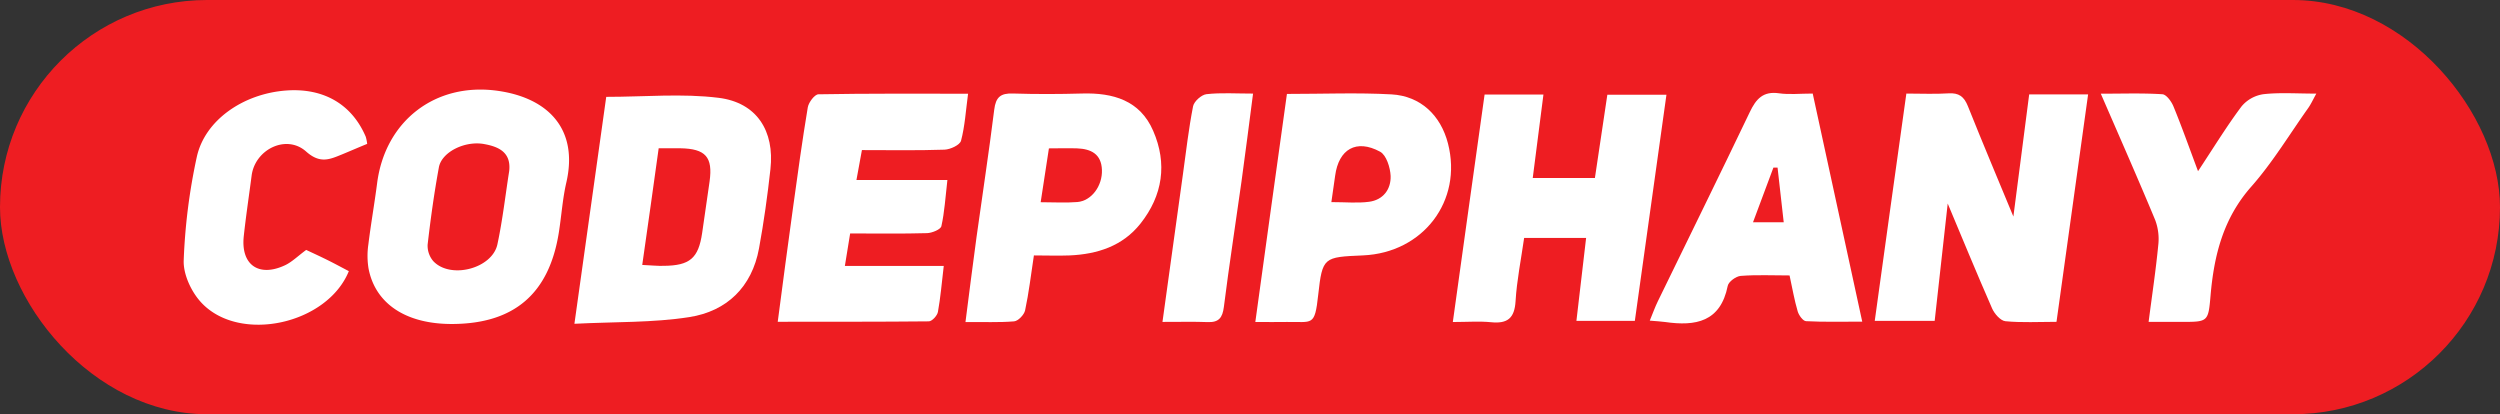 <svg id="Capa_1" data-name="Capa 1" xmlns="http://www.w3.org/2000/svg" viewBox="0 0 949.1 157.26"><rect x="0" y="0" width="949.1" height="157.26" fill="#333333" stroke="none"/><defs><style>.cls-1{fill:#ee1d22;}.cls-2{fill:#fff;}</style></defs><rect class="cls-1" width="949.1" height="157.26" rx="78.63"/><path class="cls-2" d="M385,122c1.55-.14,3.81-2.5,4.17-4.17,1.42-6.64,2.21-13.42,3.34-20.86,4.69,0,9.13.17,13.56,0,10.53-.47,20.11-3.52,26.89-12.07,8.48-10.69,10.26-22.8,4.82-35.26-5-11.55-15.22-14.47-26.95-14.14-8.74.25-17.49.28-26.23,0-4.72-.17-6.57,1.34-7.16,6.19-2,16.15-4.49,32.24-6.72,48.37-1.43,10.41-2.72,20.84-4.19,32.2C373.31,122.19,379.18,122.49,385,122Zm13.23-65.67c3.8,0,7.27-.12,10.73,0,5.22.22,9.15,2.11,9.38,8.16S414.4,76.26,409,76.7c-4.38.36-8.82.07-13.92.07C396.21,69.38,397.16,63.19,398.21,56.33Z"/><path class="cls-2" d="M566.09,122.33c6.23.62,8.89-1.52,9.28-8,.47-7.93,2.09-15.79,3.25-24h23.53c-1.25,10.65-2.44,20.8-3.68,31.48h22.18c4-28.53,7.94-56.91,12-85.85H610.21l-4.72,31.61h-23.6c1.39-10.85,2.7-21,4.06-31.67H563.61c-4,28.61-8,57-12.06,86.35C557.22,122.24,561.69,121.89,566.09,122.33Z"/><path class="cls-2" d="M352.61,122c1.22,0,3.2-2.16,3.46-3.56,1-5.51,1.46-11.11,2.22-17.49H320.75c.76-4.63,1.37-8.37,2-12.32,10.3,0,19.75.15,29.18-.12,1.93-.06,5.18-1.39,5.46-2.66,1.2-5.36,1.51-10.91,2.28-17.51H325.14c.78-4.28,1.37-7.47,2.08-11.36,10.64,0,21,.19,31.35-.16,2.22-.08,5.85-1.77,6.28-3.4,1.47-5.55,1.8-11.4,2.67-17.84-19.52,0-38.16-.12-56.8.22-1.43,0-3.73,3.06-4.05,4.95-2.1,12.58-3.83,25.21-5.57,37.84-2,14.2-3.82,28.42-5.84,43.57C314.9,122.13,333.76,122.19,352.61,122Z"/><path class="cls-2" d="M739.43,77.27c5.15,12.26,10.85,26.14,16.87,39.87.89,2,3.19,4.64,5.05,4.81,6.26.6,12.62.23,19.38.23,4.07-29.22,8-57.57,12-86.35H770.36c-2.09,16.2-4.16,32.2-6,46.38-5.31-12.84-11.44-27.32-17.27-41.91-1.46-3.65-3.42-5.11-7.36-4.86-5.14.33-10.31.08-16,.08-4,28.85-8,57-12,86.3h22.75C736.2,106.25,737.9,90.94,739.43,77.27Z"/><path class="cls-2" d="M488.45,122.23c9.84-.18,10.67,1.93,12-10.34,1.59-14.34,2.08-14.28,17-14.93,22.87-1,37.87-20.73,32.26-42.49-2.75-10.68-10.37-18-21.41-18.64-12.92-.71-25.9-.17-39.73-.17-4.05,29.11-8,57.42-12,86.58C481.45,122.24,485,122.3,488.45,122.23Zm18.43-55.56c1.34-10,8-14,17.06-9.08,2.36,1.27,3.86,6,4,9.22.16,5.06-2.84,9.11-8.23,9.8-4.34.57-8.81.12-14.27.12C506,72.66,506.48,69.67,506.88,66.67Z"/><path class="cls-2" d="M458.5,122.28c4.22.16,5.61-1.66,6.13-5.76,2-15.9,4.48-31.74,6.69-47.62,1.51-10.86,2.87-21.74,4.39-33.37-6.45,0-12.12-.4-17.67.22-1.91.21-4.73,2.73-5.1,4.59-1.68,8.55-2.66,17.23-3.86,25.87-2.53,18.17-5,36.35-7.76,56C447.75,122.23,453.13,122.07,458.5,122.28Z"/><path class="cls-2" d="M626.32,121.73c2.63.23,4.25.29,5.85.52,11.53,1.66,21,0,23.75-13.74.32-1.58,3.14-3.63,4.93-3.77,6.07-.47,12.19-.17,18.54-.17,1.08,5,1.83,9.36,3.08,13.62.43,1.49,2,3.68,3.17,3.74,6.74.36,13.5.18,21.34.18-6.41-29.54-12.58-57.93-18.8-86.59-4.82,0-8.88.46-12.79-.1-6-.87-8.7,2.09-11.08,7.09-11.48,24-23.28,47.92-34.93,71.87C628.3,116.6,627.47,118.93,626.32,121.73Zm46.94-58.11,1.57,0c.75,6.67,1.5,13.34,2.34,20.77H665.51Z"/><path class="cls-2" d="M171.65,123c23.52-.08,36.83-11.48,40.51-34.76,1-6.29,1.4-12.71,2.83-18.9,4.69-20.25-6.8-32.15-26-34.86C165.2,31.12,146.15,46,143.16,69.63c-1,7.73-2.36,15.4-3.31,23.13a29.91,29.91,0,0,0,.05,9.11C142.45,115.36,154.18,123.05,171.65,123Zm-9.3-30.19c1.13-9.8,2.49-19.6,4.27-29.3,1.08-5.84,10-10.22,17.34-8.79,5.41,1,10.14,3.15,9.35,10.21-1.46,9.28-2.51,18.66-4.48,27.84s-17.78,13.33-24.33,6.38A9,9,0,0,1,162.35,92.8Z"/><path class="cls-2" d="M132.43,102.94c-2.67-1.39-5.34-2.85-8.07-4.2-2.89-1.44-5.83-2.78-8.12-3.86-3.18,2.34-5.4,4.59-8.08,5.84-9.94,4.64-16.77-.22-15.62-11,.83-7.73,2-15.43,3-23.14,1.34-9.89,13.18-15.73,20.68-9.05,5.29,4.71,8.94,3,13.63,1.09,3-1.23,6-2.55,9.55-4a17,17,0,0,0-.55-2.72c-5.27-12.33-16-18.57-30.17-17.54-16.36,1.19-31,11.31-34,25.37a223.23,223.23,0,0,0-4.94,39.2c-.17,5.38,3,12.12,6.89,16.16C91.22,130.38,124.25,123.07,132.43,102.94Z"/><path class="cls-2" d="M288.15,94.32c1.84-10,3.22-20,4.34-30.12,1.61-14.48-5.19-25.26-19.65-27.06-13.84-1.73-28.06-.37-42.69-.37-3.89,27.76-7.85,55.94-12.08,86.15,15.55-.79,29.8-.37,43.65-2.54C275.89,118.16,285.45,109,288.15,94.32Zm-44.33,6.26C246,85.4,248,71.21,250.06,56.29c3.12,0,5.67,0,8.21,0,9.61.16,12.41,3.32,11.12,12.58q-1.38,9.81-2.83,19.61c-1.41,9.56-4.66,12.36-14.6,12.44C249.65,101,247.34,100.74,243.82,100.58Z"/><path class="cls-2" d="M819.37,93c-.92,9.48-2.34,18.9-3.67,29.2,5.11,0,8.85,0,12.6,0,9.9,0,10.06,0,10.91-9.93C840.52,97,844,82.92,854.69,70.84,862.78,61.67,869.19,51,876.3,41c1-1.42,1.72-3,3.07-5.46-7.42,0-13.81-.48-20.07.22A13.29,13.29,0,0,0,851,40.37c-5.63,7.5-10.54,15.55-16.54,24.62-3.44-9.19-6.2-17-9.33-24.6-.77-1.87-2.68-4.51-4.21-4.61-7.39-.48-14.83-.21-23.37-.21,7.3,16.84,14.16,32.35,20.66,48A20.42,20.42,0,0,1,819.37,93Z"/></svg>